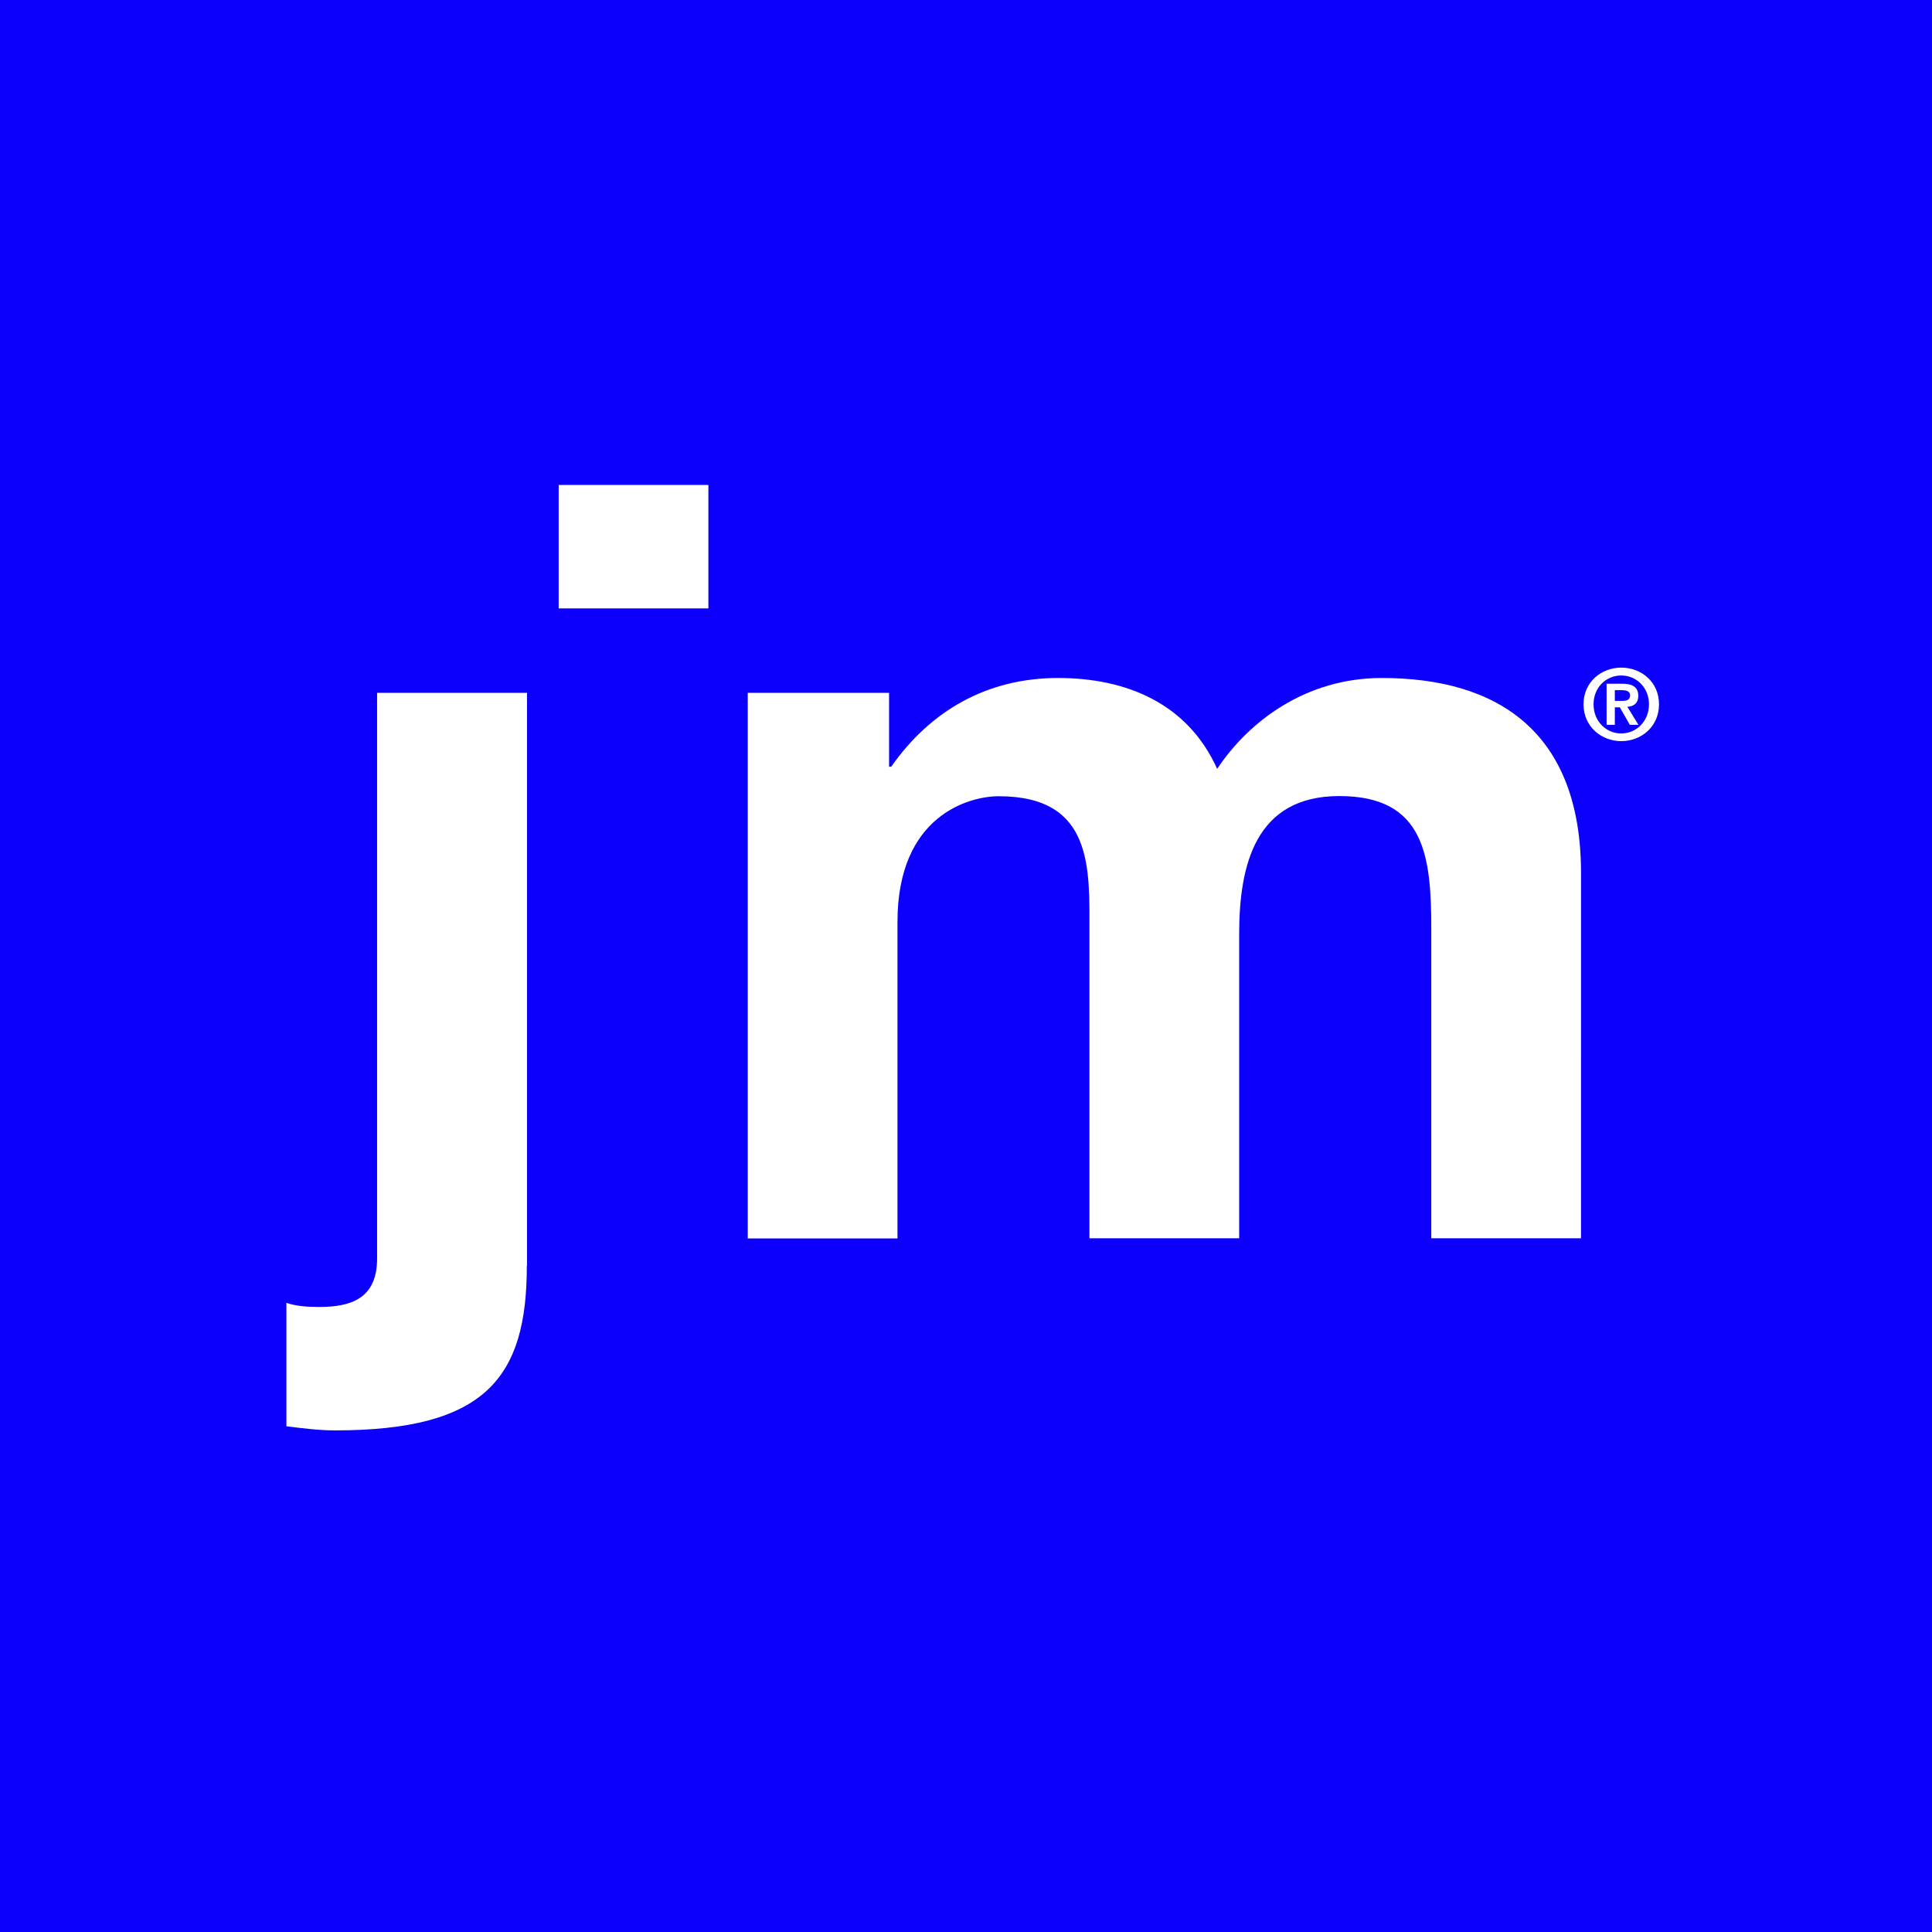 <?xml version="1.0" encoding="utf-8"?>
<!-- Generator: Adobe Illustrator 23.0.0, SVG Export Plug-In . SVG Version: 6.00 Build 0)  -->
<svg version="1.1" id="Calque_1" xmlns="http://www.w3.org/2000/svg" xmlns:xlink="http://www.w3.org/1999/xlink" x="0px" y="0px"
	 viewBox="0 0 108 108" style="enable-background:new 0 0 108 108;" xml:space="preserve">
<style type="text/css">
	.st0{fill:#0C00FC;}
</style>
<g>
	<path class="st0" d="M90.63,37.76c-0.86,0-1.55,0.68-1.55,1.61c0,0.94,0.69,1.63,1.55,1.63c0.85,0,1.55-0.69,1.55-1.63
		C92.18,38.44,91.48,37.76,90.63,37.76z M91.11,40.52l-0.56-0.98h-0.28v0.98h-0.46v-2.3h0.87c0.57,0,0.9,0.18,0.9,0.68
		c0,0.42-0.26,0.59-0.61,0.61l0.62,1.01H91.11z"/>
	<path class="st0" d="M0,0V108h108V0H0z M29.45,70.76c0,6.25-2.3,9.2-10.73,9.2c-0.89,0-1.83-0.12-2.71-0.23v-6.9
		c0.53,0.18,1.13,0.23,1.83,0.23c1.71,0,3.24-0.42,3.24-2.71V38.73h8.38V70.76z M39.6,34.01h-8.37v-6.9h8.37V34.01z M88.38,69.22
		h-8.37V51.94c0-4.07-0.36-7.44-5.14-7.44c-4.72,0-5.6,3.9-5.6,7.73v16.99H60.9v-17.1c0-3.54,0.24-7.61-5.07-7.61
		c-1.65,0-5.66,1.07-5.66,7.02v17.7H41.8V38.73h7.9v4.13h0.12c2.18-3.12,5.36-4.96,9.32-4.96c3.83,0,7.25,1.42,8.9,5.08
		c1.77-2.66,4.96-5.08,9.2-5.08c6.49,0,11.14,3.01,11.14,10.91V69.22z M90.63,41.43c-1.11,0-2.11-0.81-2.11-2.06
		c0-1.25,1-2.05,2.11-2.05c1.12,0,2.11,0.8,2.11,2.05C92.74,40.62,91.75,41.43,90.63,41.43z"/>
	<path class="st0" d="M91.12,38.86c0-0.25-0.27-0.28-0.47-0.28h-0.38v0.6h0.4C90.93,39.18,91.12,39.14,91.12,38.86z"/>
</g>
</svg>
